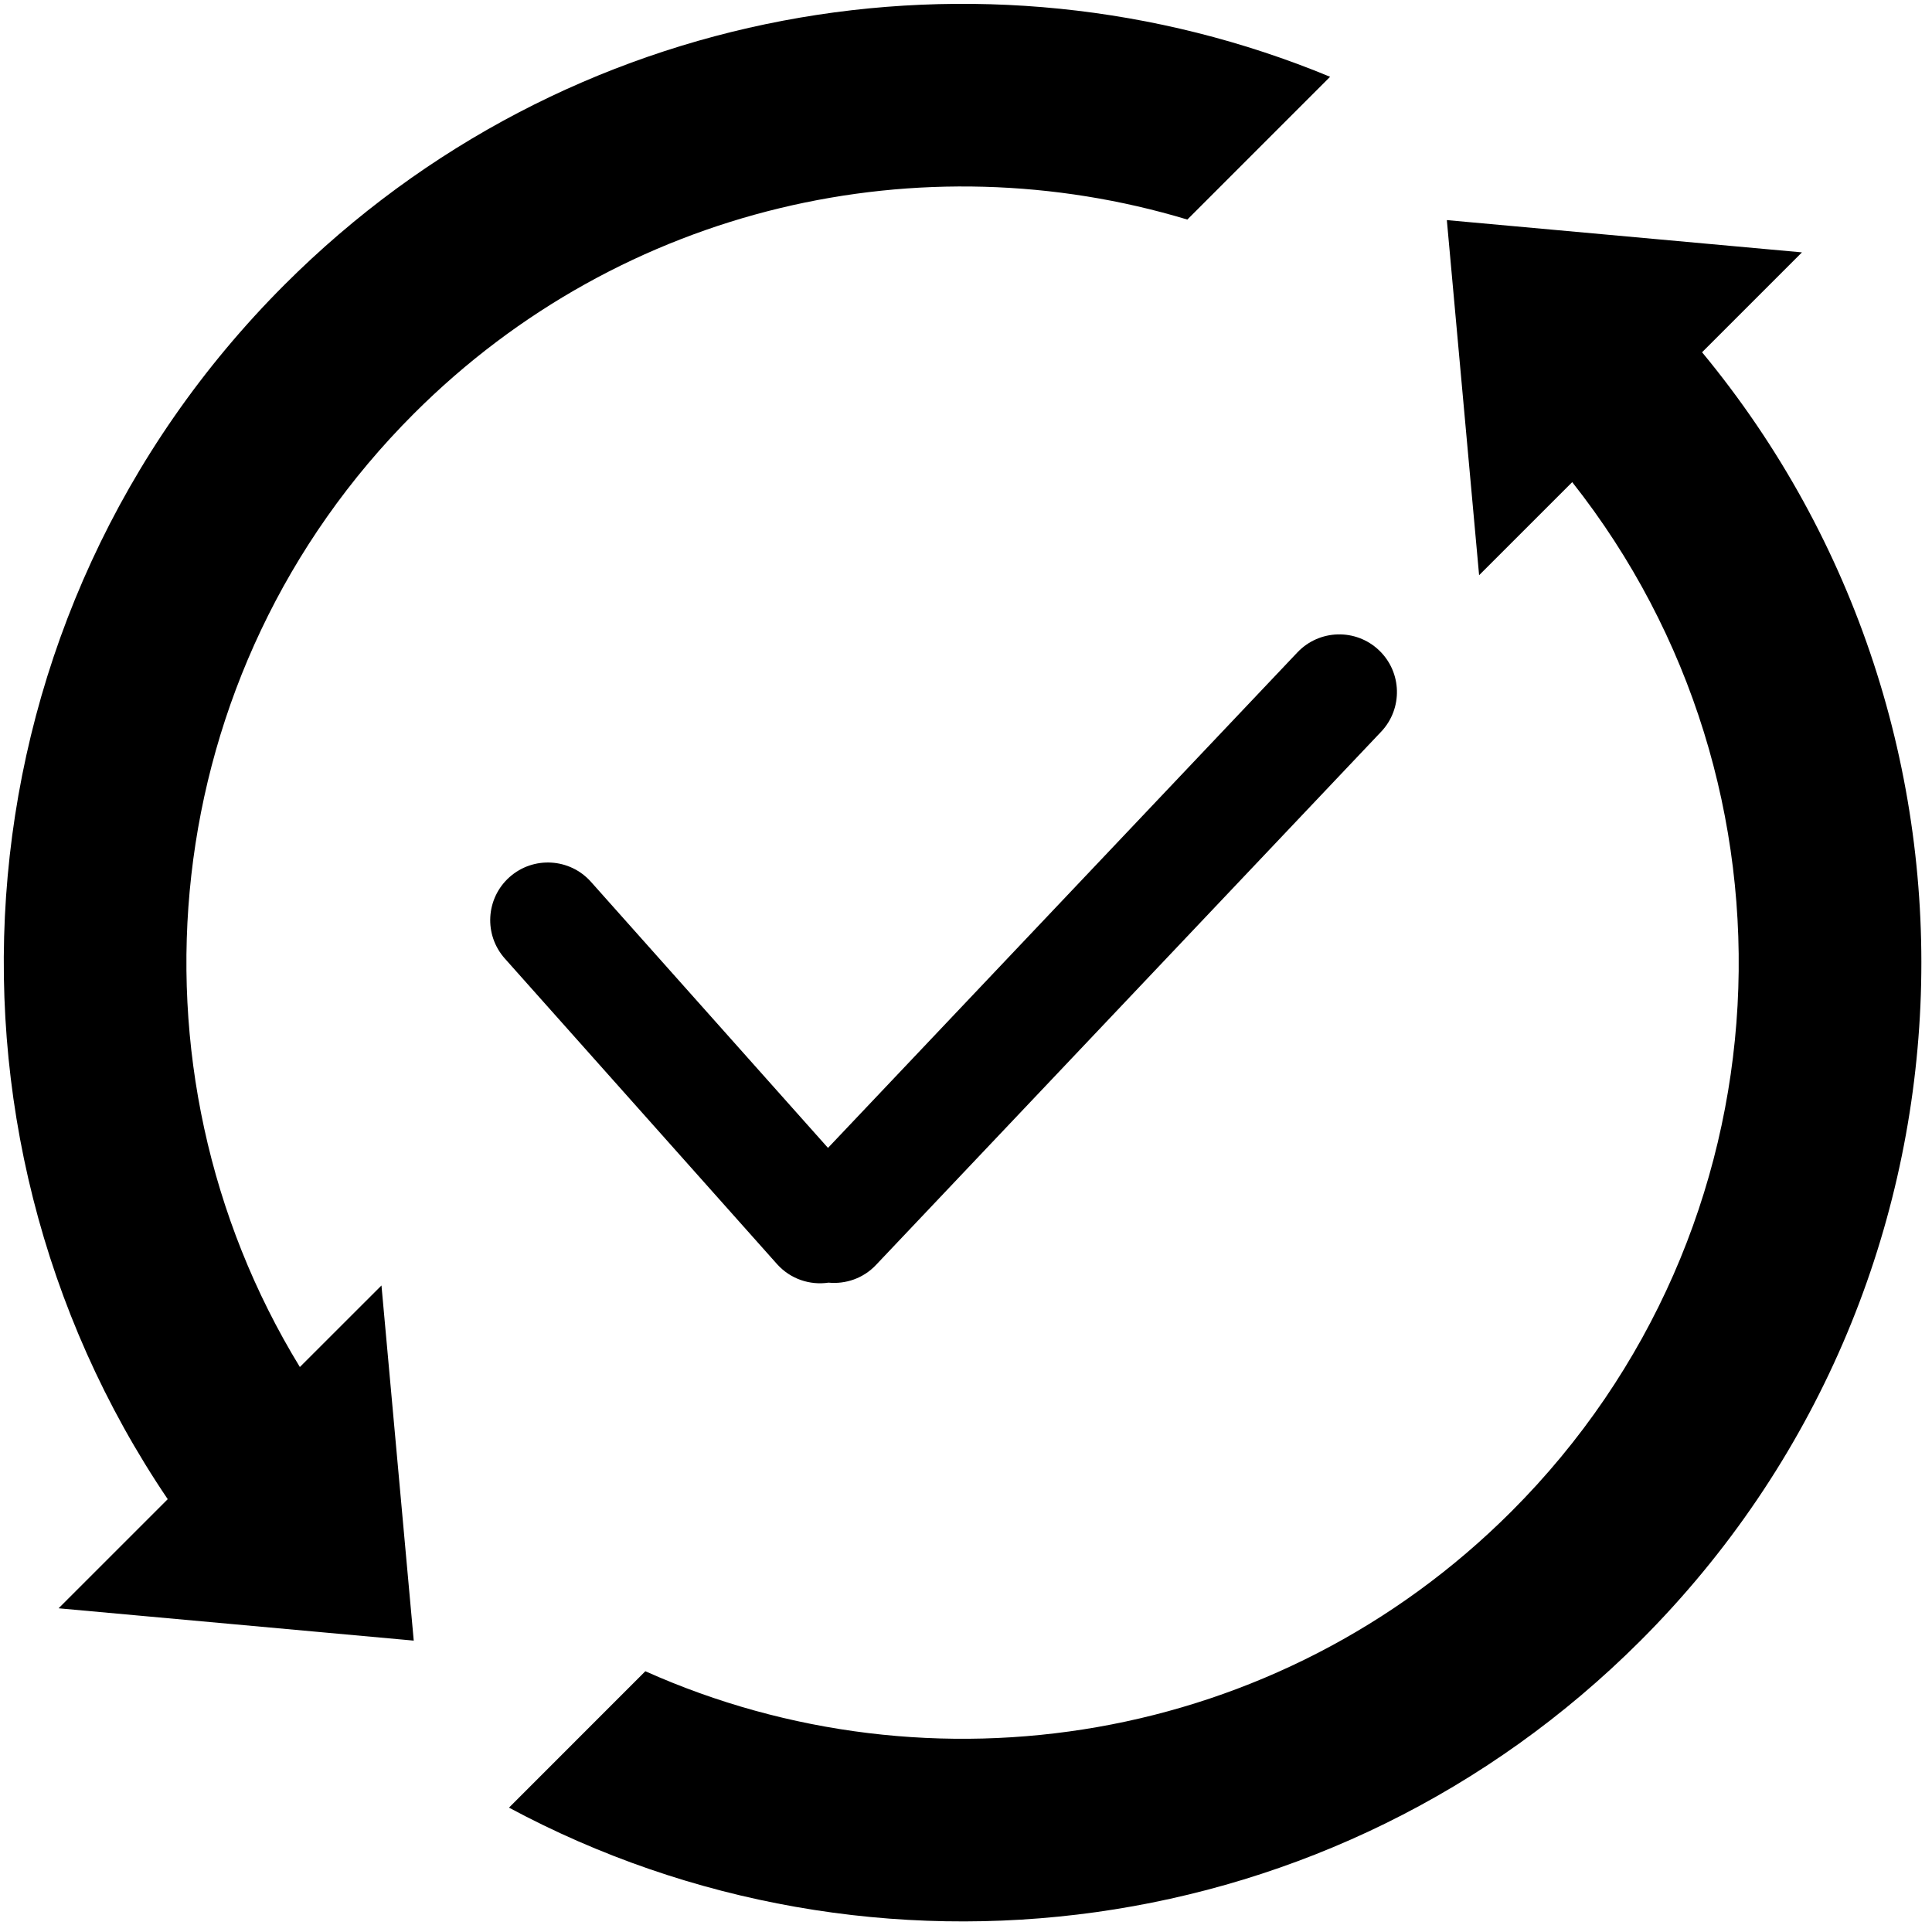 <svg width="67" height="67" viewBox="0 0 67 67" fill="none" xmlns="http://www.w3.org/2000/svg">
<path d="M62.49 8.752L59.026 12.216C69.834 25.278 69.122 44.665 56.893 56.895C46.267 67.52 30.239 69.45 17.651 62.687L22.38 57.957C32.274 62.384 44.293 60.537 52.414 52.416C62.168 42.662 62.871 27.284 54.523 16.72L51.294 19.948L50.175 7.633L62.49 8.752ZM9.869 9.872C19.671 0.07 34.071 -2.333 46.127 2.663L41.176 7.614C31.987 4.844 21.609 7.088 14.348 14.35C5.379 23.319 4.063 37.043 10.399 47.407L13.229 44.579L14.348 56.895L2.032 55.774L5.817 51.99C-2.934 39.056 -1.584 21.326 9.869 9.872ZM44.993 22.624C45.753 21.823 47.019 21.788 47.82 22.548C48.622 23.307 48.656 24.573 47.897 25.375L30.377 43.869C29.937 44.334 29.325 44.538 28.733 44.481C28.089 44.577 27.411 44.358 26.945 43.836L17.507 33.241C16.772 32.416 16.845 31.152 17.67 30.417C18.495 29.683 19.759 29.756 20.493 30.58L28.714 39.808L44.993 22.624Z" fill="black"/>
</svg>
